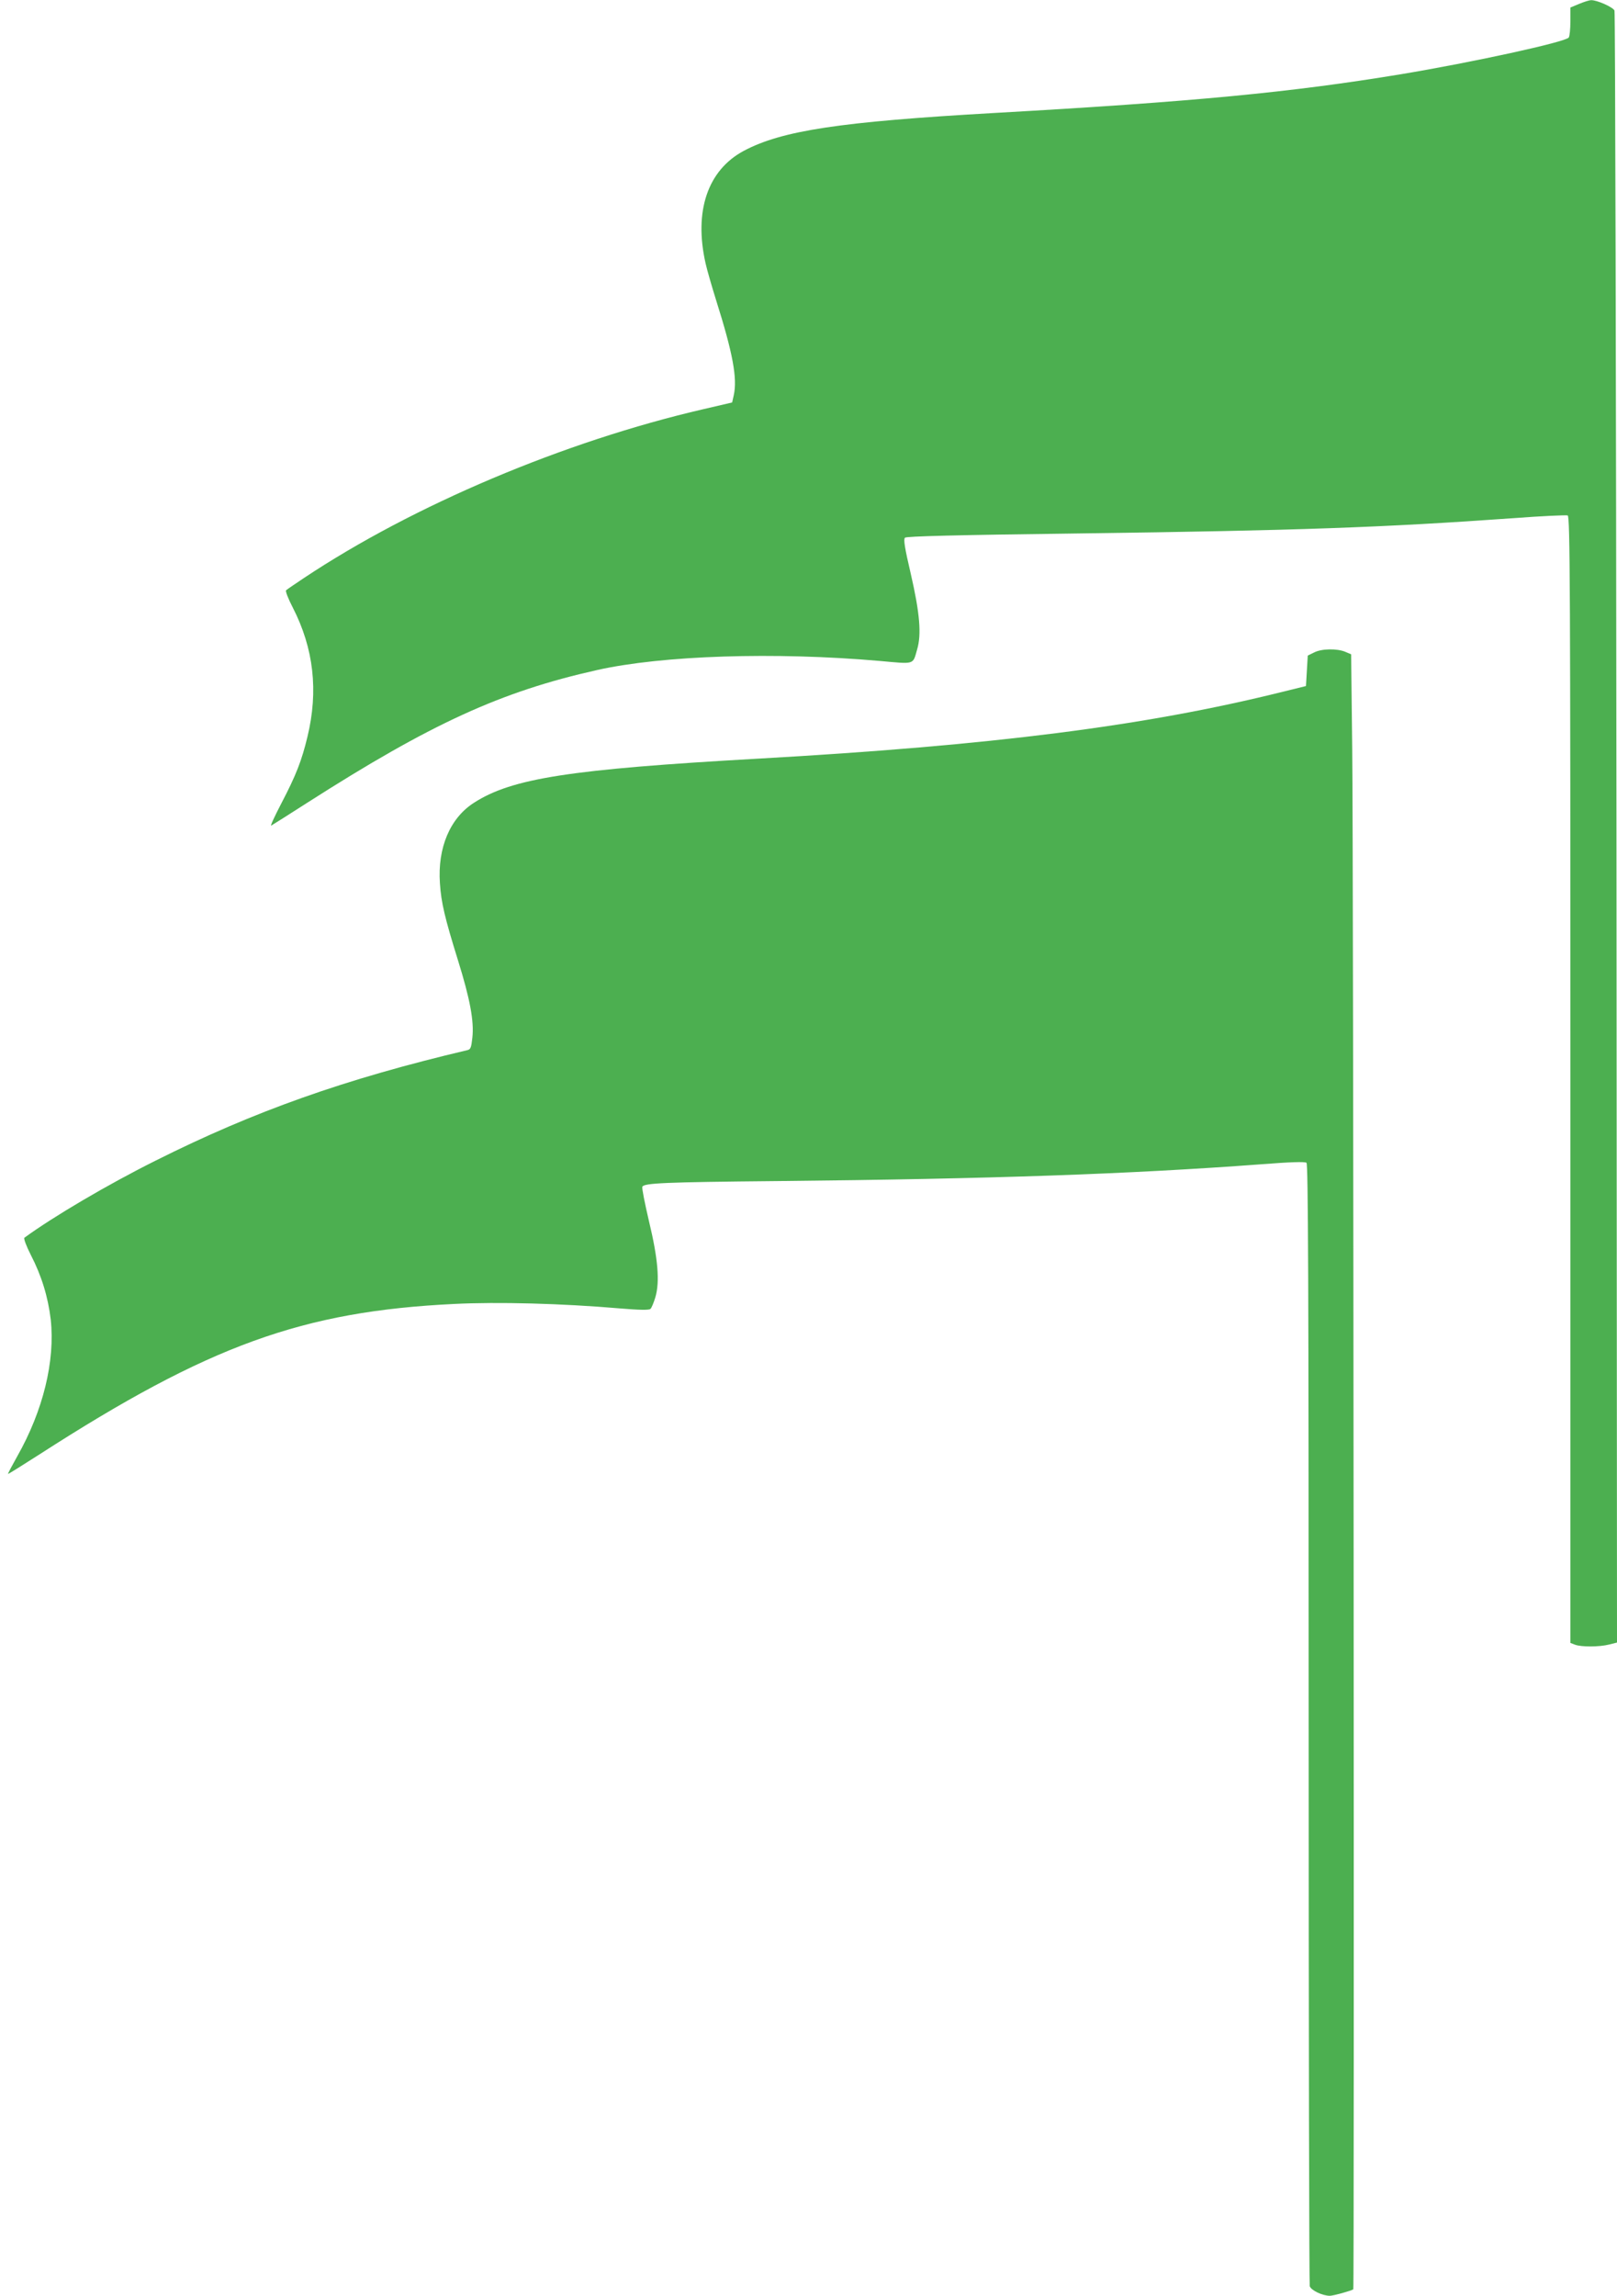<?xml version="1.0" standalone="no"?>
<!DOCTYPE svg PUBLIC "-//W3C//DTD SVG 20010904//EN"
 "http://www.w3.org/TR/2001/REC-SVG-20010904/DTD/svg10.dtd">
<svg version="1.0" xmlns="http://www.w3.org/2000/svg"
 width="902pt" height="1280pt" viewBox="0 0 902 1280"
 preserveAspectRatio="xMidYMid meet">
<g transform="translate(0,1280) scale(0.1,-0.1)"
fill="#4caf50" stroke="none">
<path d="M8808 12778 l-48 -20 0 -77 c0 -42 -4 -82 -9 -90 -16 -25 -539 -139
-937 -205 -612 -101 -1154 -153 -2269 -216 -862 -49 -1183 -98 -1396 -211
-202 -108 -279 -337 -213 -628 8 -36 35 -129 59 -206 93 -294 119 -435 98
-529 l-9 -40 -159 -37 c-778 -180 -1620 -536 -2230 -942 -49 -33 -94 -63 -99
-68 -5 -4 11 -46 37 -96 117 -228 144 -465 82 -721 -32 -133 -63 -213 -145
-370 -38 -73 -64 -129 -57 -125 7 4 98 61 202 128 690 441 1079 619 1615 739
365 82 992 102 1576 51 200 -18 185 -23 210 64 25 84 15 203 -36 424 -33 141
-41 190 -32 199 8 8 277 15 984 24 1204 16 1682 33 2411 85 158 12 294 18 302
15 13 -5 15 -402 15 -3146 l0 -3140 26 -10 c34 -13 135 -13 190 1 l44 11 -3
4542 c-2 2497 -7 4548 -11 4557 -8 19 -98 59 -130 58 -11 0 -42 -10 -68 -21z"/>
<path d="M7330 9162 l-35 -17 -5 -85 -5 -85 -130 -32 c-767 -191 -1618 -299
-2930 -373 -1043 -59 -1368 -109 -1580 -245 -134 -85 -205 -251 -191 -450 7
-108 27 -192 101 -430 67 -215 90 -339 80 -430 -6 -56 -10 -66 -28 -70 -683
-161 -1190 -341 -1737 -615 -269 -134 -574 -314 -734 -431 -5 -4 11 -47 36
-96 60 -116 96 -234 111 -360 25 -231 -42 -507 -187 -763 -29 -52 -53 -96 -51
-98 1 -1 80 48 175 109 945 609 1468 798 2315 839 242 12 598 3 923 -25 107
-9 161 -10 170 -3 7 6 19 36 28 66 25 86 15 213 -36 424 -23 98 -40 184 -37
191 8 21 123 26 752 32 1203 12 1968 39 2705 94 153 12 239 15 248 8 9 -7 12
-645 12 -3126 0 -1714 3 -3126 6 -3137 6 -23 71 -54 112 -54 20 0 120 28 131
36 6 6 1 8030 -6 8588 l-6 528 -33 14 c-46 19 -132 18 -174 -4z"/>
</g>
</svg>
